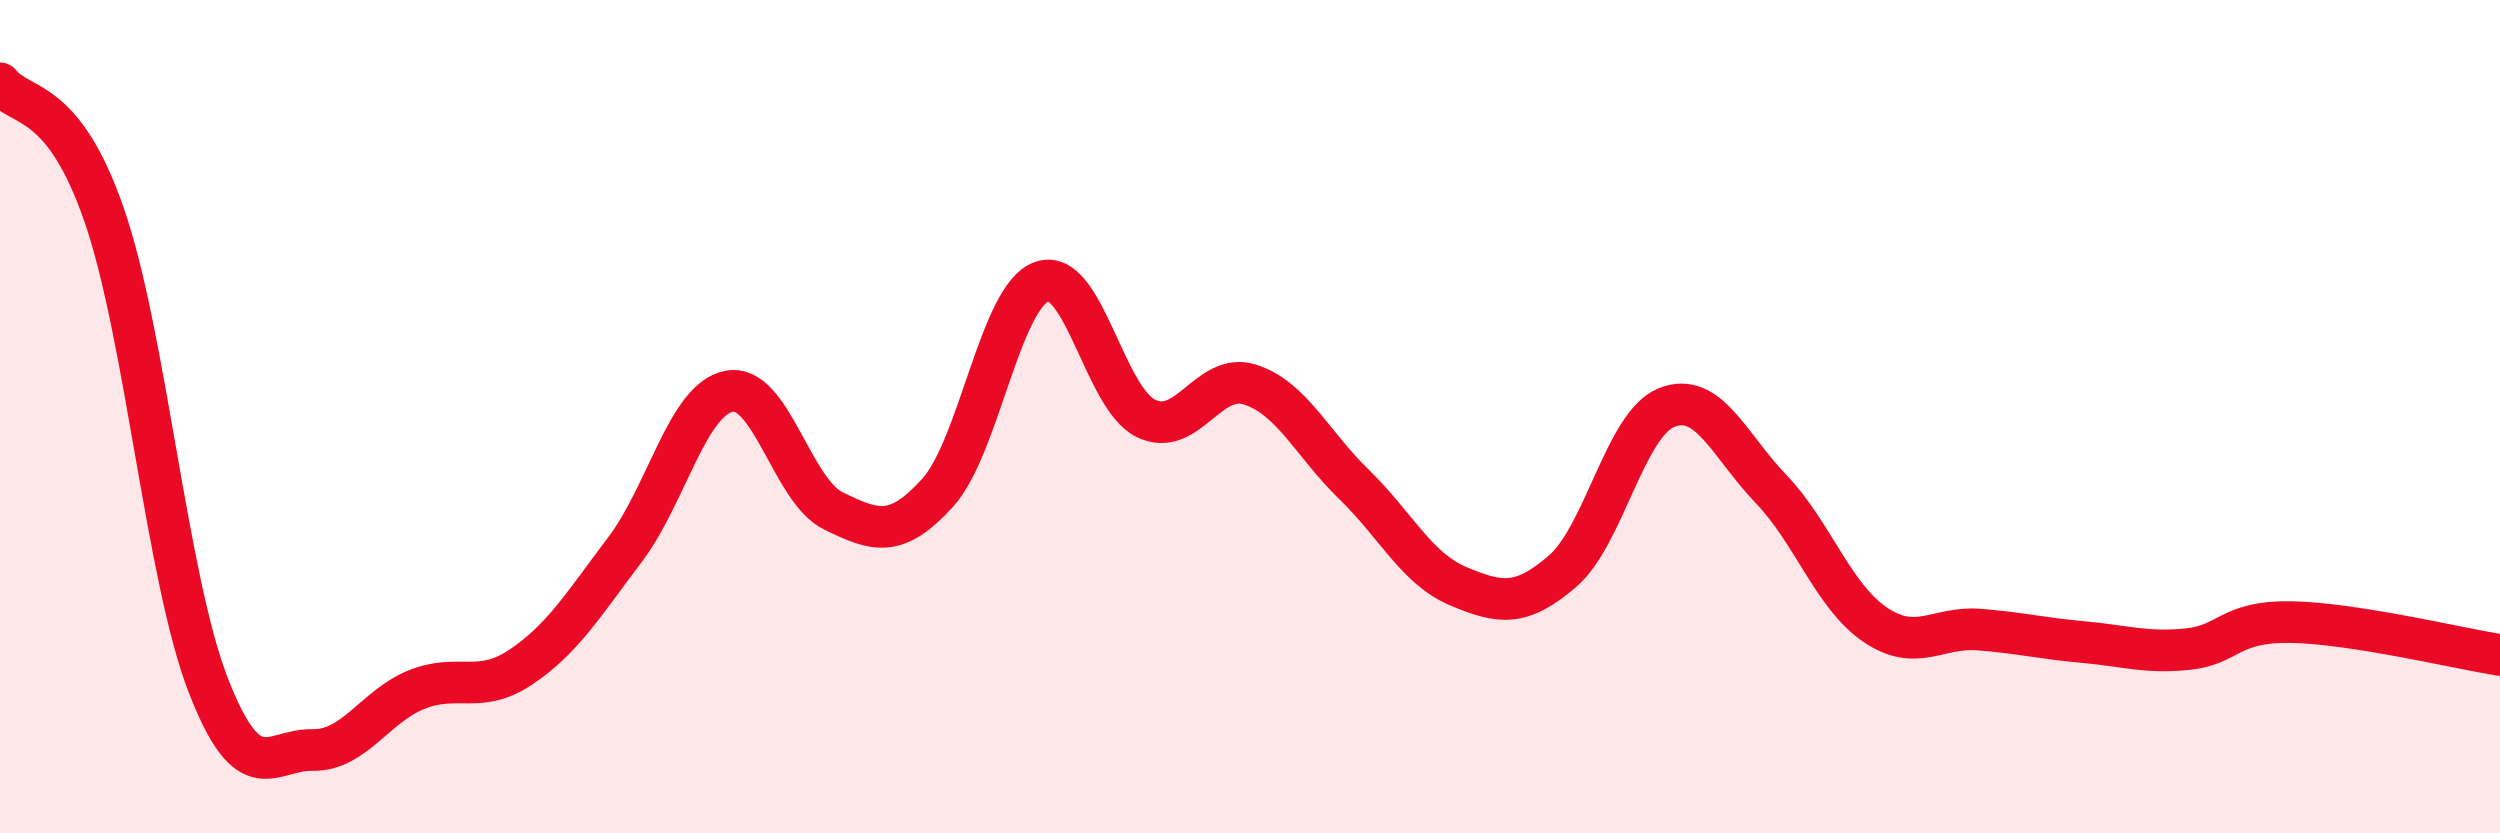 
    <svg width="60" height="20" viewBox="0 0 60 20" xmlns="http://www.w3.org/2000/svg">
      <path
        d="M 0,2 C 0.5,2.63 1.5,2.27 2.5,5.16 C 3.5,8.05 4,13.88 5,16.45 C 6,19.02 6.5,17.98 7.5,18 C 8.5,18.02 9,16.95 10,16.55 C 11,16.15 11.5,16.68 12.5,16.01 C 13.5,15.34 14,14.51 15,13.19 C 16,11.87 16.5,9.58 17.5,9.39 C 18.5,9.2 19,11.77 20,12.26 C 21,12.75 21.5,12.93 22.5,11.83 C 23.5,10.73 24,7.12 25,6.76 C 26,6.4 26.5,9.55 27.5,10.04 C 28.5,10.53 29,8.91 30,9.23 C 31,9.55 31.5,10.66 32.5,11.63 C 33.5,12.6 34,13.65 35,14.07 C 36,14.49 36.5,14.57 37.5,13.71 C 38.5,12.85 39,10.18 40,9.78 C 41,9.38 41.5,10.69 42.5,11.73 C 43.5,12.77 44,14.31 45,14.99 C 46,15.67 46.5,15.03 47.5,15.11 C 48.5,15.19 49,15.32 50,15.41 C 51,15.5 51.5,15.68 52.5,15.58 C 53.5,15.48 53.5,14.9 55,14.93 C 56.5,14.96 59,15.56 60,15.72L60 20L0 20Z"
        fill="#EB0A25"
        opacity="0.1"
        stroke-linecap="round"
        stroke-linejoin="round"
      />
      <path
        d="M 0,2 C 0.5,2.63 1.5,2.27 2.5,5.16 C 3.5,8.05 4,13.88 5,16.45 C 6,19.02 6.5,17.98 7.5,18 C 8.5,18.02 9,16.95 10,16.55 C 11,16.15 11.5,16.68 12.5,16.01 C 13.5,15.34 14,14.51 15,13.19 C 16,11.87 16.5,9.58 17.5,9.39 C 18.5,9.2 19,11.77 20,12.26 C 21,12.75 21.5,12.93 22.5,11.83 C 23.5,10.73 24,7.12 25,6.76 C 26,6.4 26.5,9.55 27.5,10.04 C 28.5,10.53 29,8.91 30,9.23 C 31,9.55 31.5,10.66 32.5,11.63 C 33.5,12.6 34,13.65 35,14.07 C 36,14.49 36.5,14.57 37.5,13.71 C 38.5,12.85 39,10.18 40,9.78 C 41,9.38 41.5,10.69 42.5,11.73 C 43.5,12.77 44,14.31 45,14.99 C 46,15.67 46.5,15.03 47.5,15.11 C 48.5,15.19 49,15.32 50,15.41 C 51,15.5 51.5,15.68 52.5,15.58 C 53.5,15.48 53.5,14.9 55,14.93 C 56.5,14.96 59,15.56 60,15.72"
        stroke="#EB0A25"
        stroke-width="1"
        fill="none"
        stroke-linecap="round"
        stroke-linejoin="round"
      />
    </svg>
  